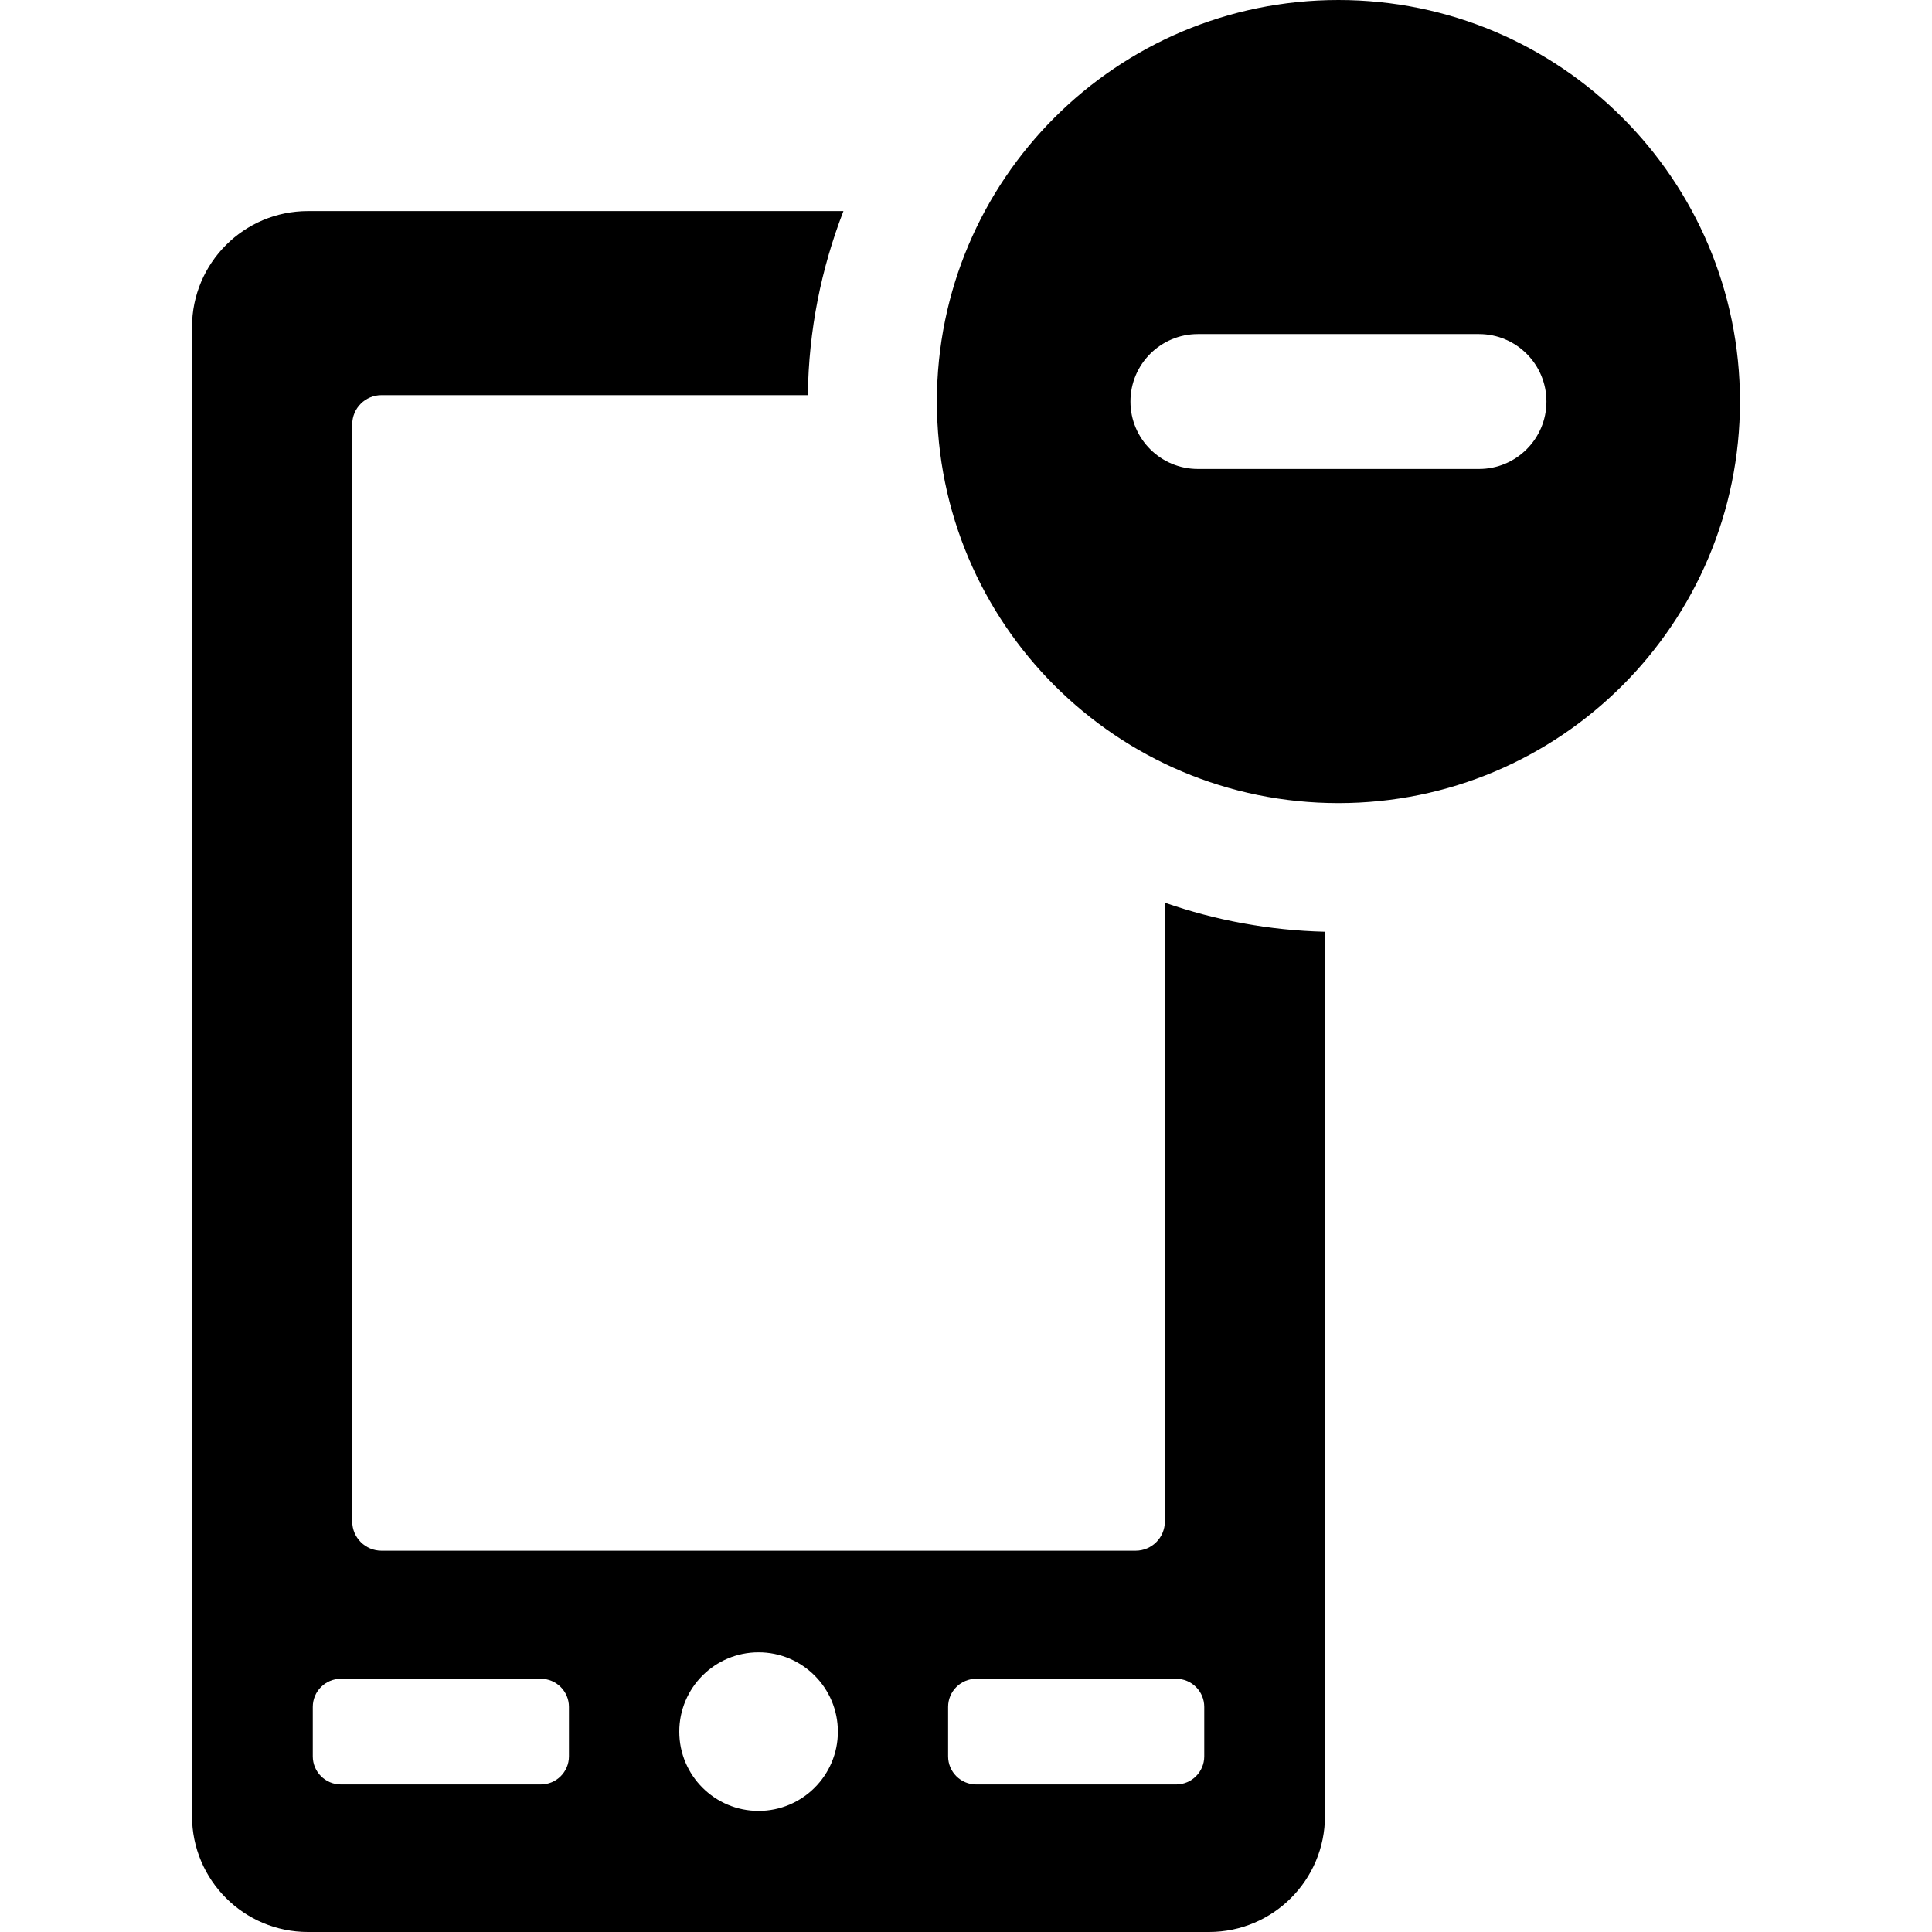 <?xml version="1.0" encoding="iso-8859-1"?>
<!-- Uploaded to: SVG Repo, www.svgrepo.com, Generator: SVG Repo Mixer Tools -->
<!DOCTYPE svg PUBLIC "-//W3C//DTD SVG 1.1//EN" "http://www.w3.org/Graphics/SVG/1.1/DTD/svg11.dtd">
<svg fill="#000000" version="1.1" id="Capa_1" xmlns="http://www.w3.org/2000/svg" xmlns:xlink="http://www.w3.org/1999/xlink" 
	 width="800px" height="800px" viewBox="0 0 569.514 569.515"
	 xml:space="preserve">
<g>
	<g>
		<g>
			<path d="M343.379,448.496c0,4.766-3.861,8.619-8.629,8.619H112.459c-4.766,0-8.629-3.854-8.629-8.619V125.101
				c0-4.768,3.864-8.621,8.629-8.621h125.676c0.232-19.121,3.966-37.369,10.492-54.256H90.778
				c-18.867,0-34.176,15.304-34.176,34.184v438.921c0,18.882,15.306,34.186,34.176,34.186h265.619
				c18.869,0,34.174-15.304,34.174-34.186V274.67c-16.495-0.41-32.332-3.391-47.188-8.564v182.39H343.379L343.379,448.496z
				 M167.713,517.737c0,4.58-3.715,8.284-8.294,8.284h-58.921c-4.582,0-8.295-3.704-8.295-8.284v-14.579
				c0-4.58,3.713-8.285,8.295-8.285h58.919c4.58,0,8.295,3.705,8.295,8.285L167.713,517.737L167.713,517.737z M223.615,533.823
				c-12.924,0-23.376-10.463-23.376-23.364c0-12.903,10.453-23.387,23.376-23.387c12.895,0,23.376,10.482,23.376,23.387
				C246.991,523.36,236.51,533.823,223.615,533.823z M354.989,503.16v14.58c0,4.579-3.715,8.284-8.292,8.284h-58.922
				c-4.58,0-8.292-3.705-8.292-8.284v-14.58c0-4.58,3.712-8.284,8.292-8.284h58.922C351.274,494.873,354.989,498.58,354.989,503.16z
				"/>
			<path d="M394.544,0c-65.369,0-118.369,52.991-118.369,118.363c0,65.39,53,118.377,118.369,118.377
				c65.37,0,118.368-52.989,118.368-118.377C512.915,52.991,459.917,0,394.544,0z M435.973,138.247h-82.854
				c-10.984,0-19.887-8.899-19.887-19.884c0-10.985,8.901-19.884,19.887-19.884h82.854c10.982,0,19.884,8.898,19.884,19.884
				C455.857,129.346,446.956,138.247,435.973,138.247z"/>
		</g>
	</g>
</g>
</svg>